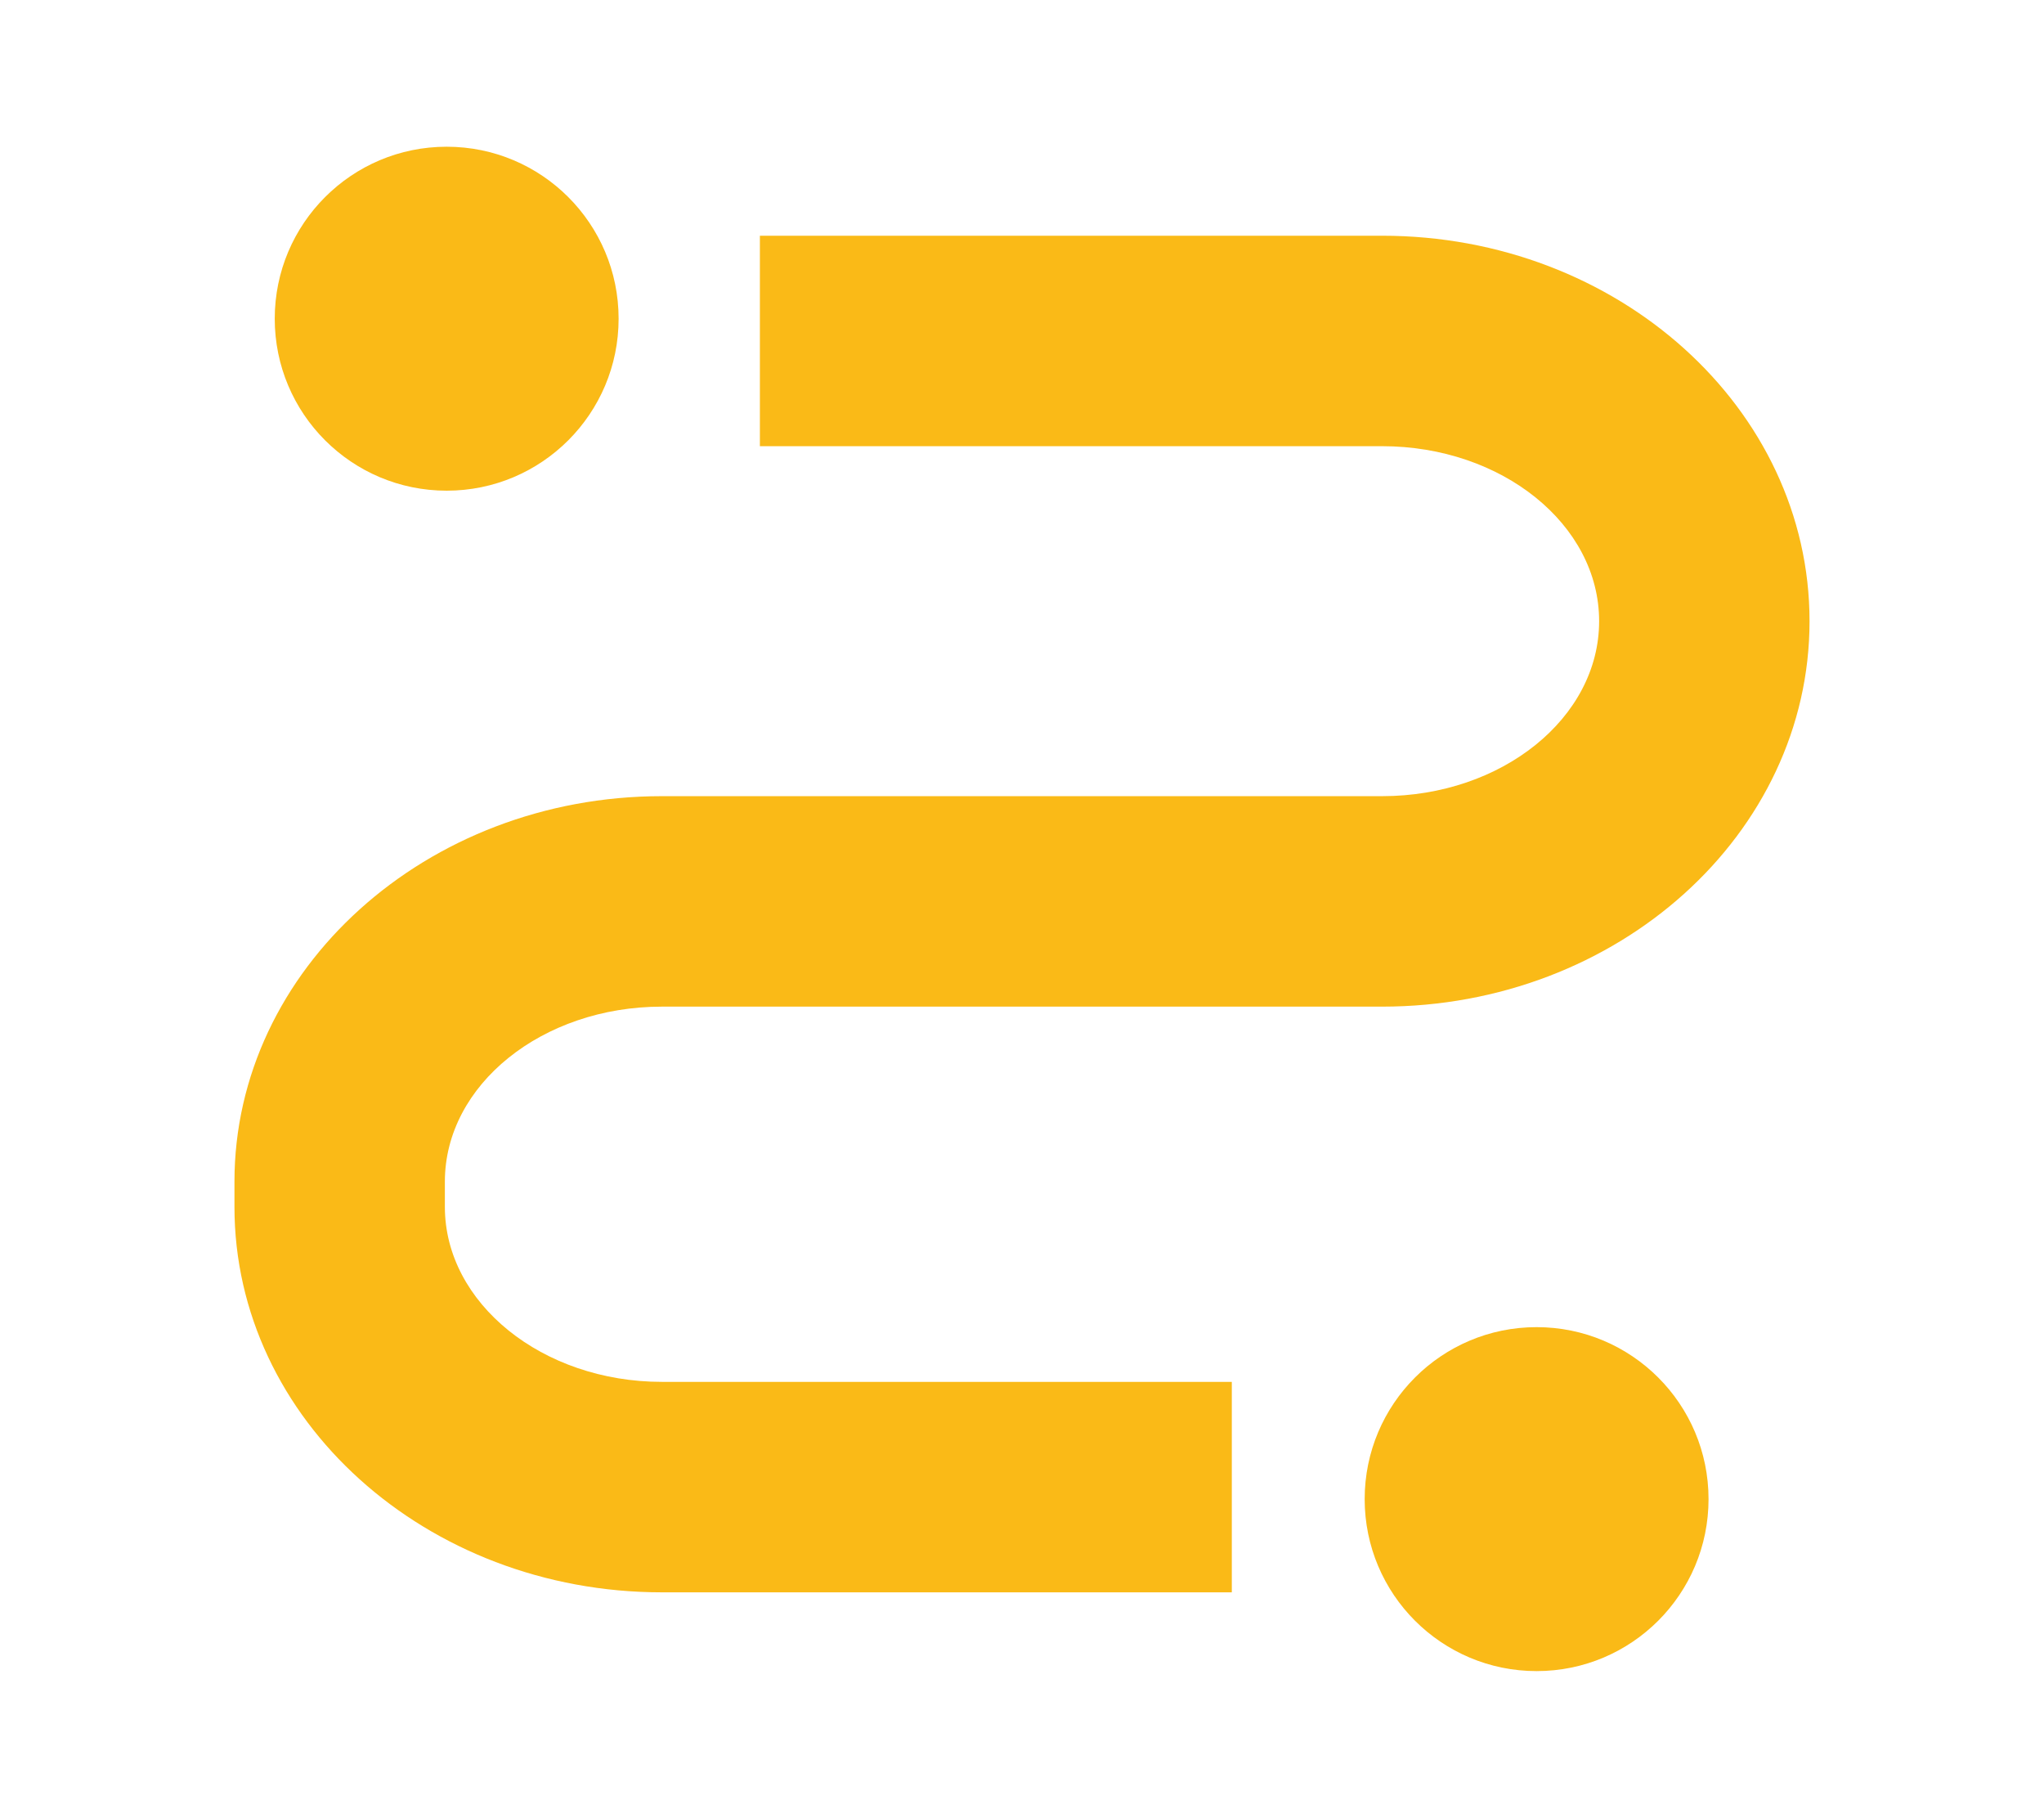 <?xml version="1.0" encoding="UTF-8"?>
<svg xmlns="http://www.w3.org/2000/svg" id="Layer_1" data-name="Layer 1" viewBox="0 0 34 30.23">
  <defs>
    <style>      .cls-1 {        fill: #faba17;      }    </style>
  </defs>
  <path class="cls-1" d="m20.49,26.48h-9.48c-3.92,0-7.11-2.87-7.11-6.41v-.42c0-3.53,3.19-6.41,7.11-6.41h11.98c1.99,0,3.61-1.3,3.61-2.91s-1.62-2.91-3.61-2.91h-10.35v-3.5h10.35c3.92,0,7.11,2.87,7.11,6.41s-3.19,6.41-7.11,6.41h-11.98c-1.99,0-3.61,1.3-3.61,2.91v.42c0,1.6,1.62,2.91,3.61,2.91h9.48v3.5Z"></path>
  <path class="cls-1" d="m7.43,2.44c-1.58,0-2.86,1.28-2.86,2.86s1.28,2.86,2.86,2.86,2.86-1.28,2.86-2.86-1.28-2.86-2.86-2.86"></path>
  <path class="cls-1" d="m25.56,22.07c-1.58,0-2.86,1.28-2.86,2.86s1.28,2.86,2.86,2.86,2.86-1.28,2.86-2.86-1.28-2.86-2.86-2.86"></path>
</svg>
